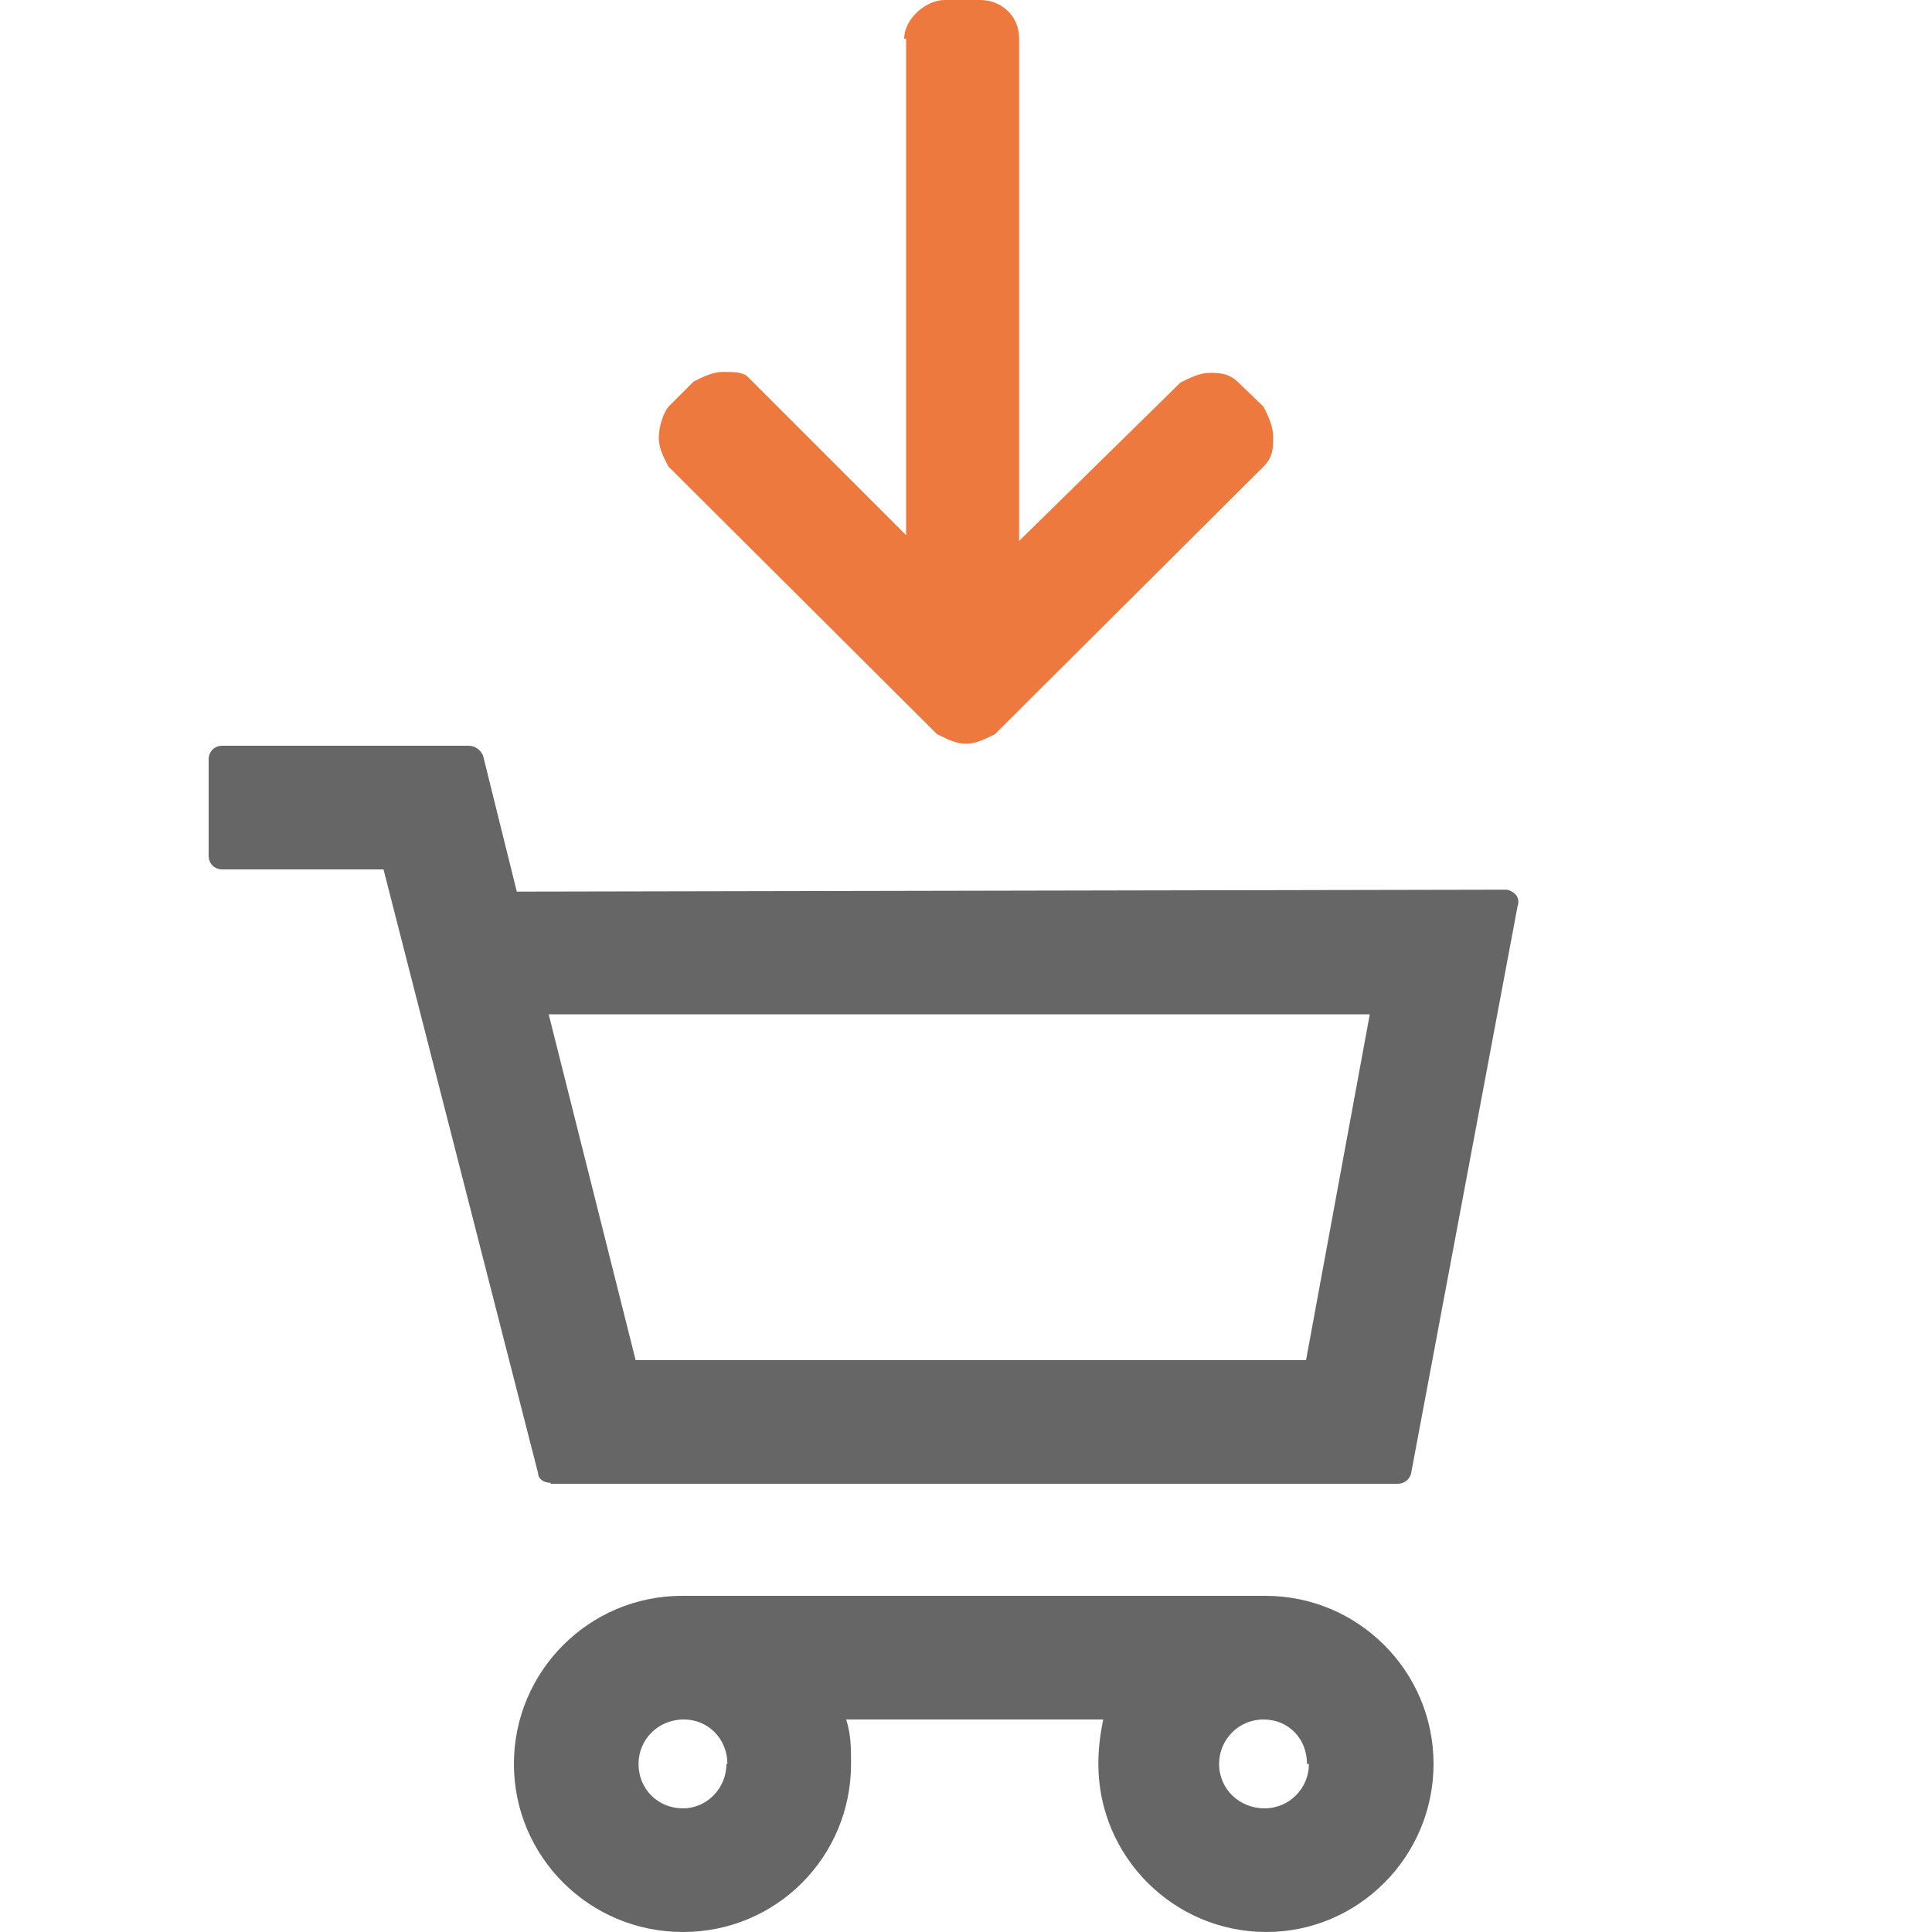 <?xml version="1.0" encoding="UTF-8"?> <svg xmlns="http://www.w3.org/2000/svg" width="20" height="20" viewBox="0 0 20 20" fill="none"><g clip-path="url(#clip0)"><path d="M9.38 0.4V5.54L7.74 3.9C7.69 3.85 7.59 3.85 7.48 3.85C7.38 3.85 7.28 3.9 7.18 3.95L6.92 4.21C6.87 4.27 6.82 4.41 6.82 4.53C6.82 4.65 6.87 4.73 6.92 4.83L9.7 7.6C9.8 7.65 9.9 7.7 10 7.7C10.1 7.7 10.2 7.65 10.3 7.6L13.08 4.83C13.18 4.73 13.18 4.63 13.18 4.53C13.18 4.41 13.13 4.31 13.08 4.21L12.82 3.96C12.72 3.86 12.62 3.86 12.52 3.86C12.42 3.86 12.32 3.91 12.22 3.96L10.55 5.6V0.4C10.55 0.15 10.35 0 10.15 0H9.78C9.58 0 9.36 0.2 9.36 0.4H9.38Z" fill="#ED793E"></path><path d="M5.7 15.36H14.47C14.54 15.36 14.6 15.31 14.61 15.24L15.71 9.38C15.73 9.33 15.71 9.28 15.69 9.26C15.66 9.23 15.62 9.21 15.59 9.21L5.35 9.23L5 7.82C4.97 7.76 4.92 7.72 4.85 7.72H2.3C2.22 7.72 2.16 7.78 2.16 7.86V8.86C2.16 8.94 2.22 9 2.3 9H3.97L5.57 15.25C5.57 15.31 5.63 15.35 5.7 15.35V15.36ZM6.58 14.08L5.68 10.5H14.18L13.52 14.08H6.58ZM13.1 16.52H7.06C6.1 16.52 5.32 17.3 5.32 18.26C5.32 19.22 6.1 20 7.07 20C8.04 20 8.81 19.22 8.81 18.26C8.81 18.1 8.81 17.96 8.76 17.8H11.42C11.39 17.95 11.37 18.1 11.37 18.26C11.37 19.22 12.15 20 13.11 20C14.06 20 14.84 19.22 14.84 18.26C14.84 17.3 14.06 16.52 13.1 16.52V16.52ZM13.55 18.26C13.55 18.51 13.35 18.72 13.09 18.72C12.83 18.72 12.62 18.52 12.62 18.26C12.62 18.01 12.82 17.8 13.08 17.8C13.34 17.8 13.53 18 13.53 18.26H13.55ZM7.52 18.26C7.52 18.51 7.32 18.72 7.07 18.72C6.81 18.72 6.61 18.52 6.61 18.26C6.61 18.01 6.81 17.8 7.08 17.8C7.33 17.8 7.53 18 7.53 18.26H7.52Z" fill="#666666"></path></g><defs><clipPath id="clip0"><rect width="20" height="20" fill="white"></rect></clipPath></defs></svg> 